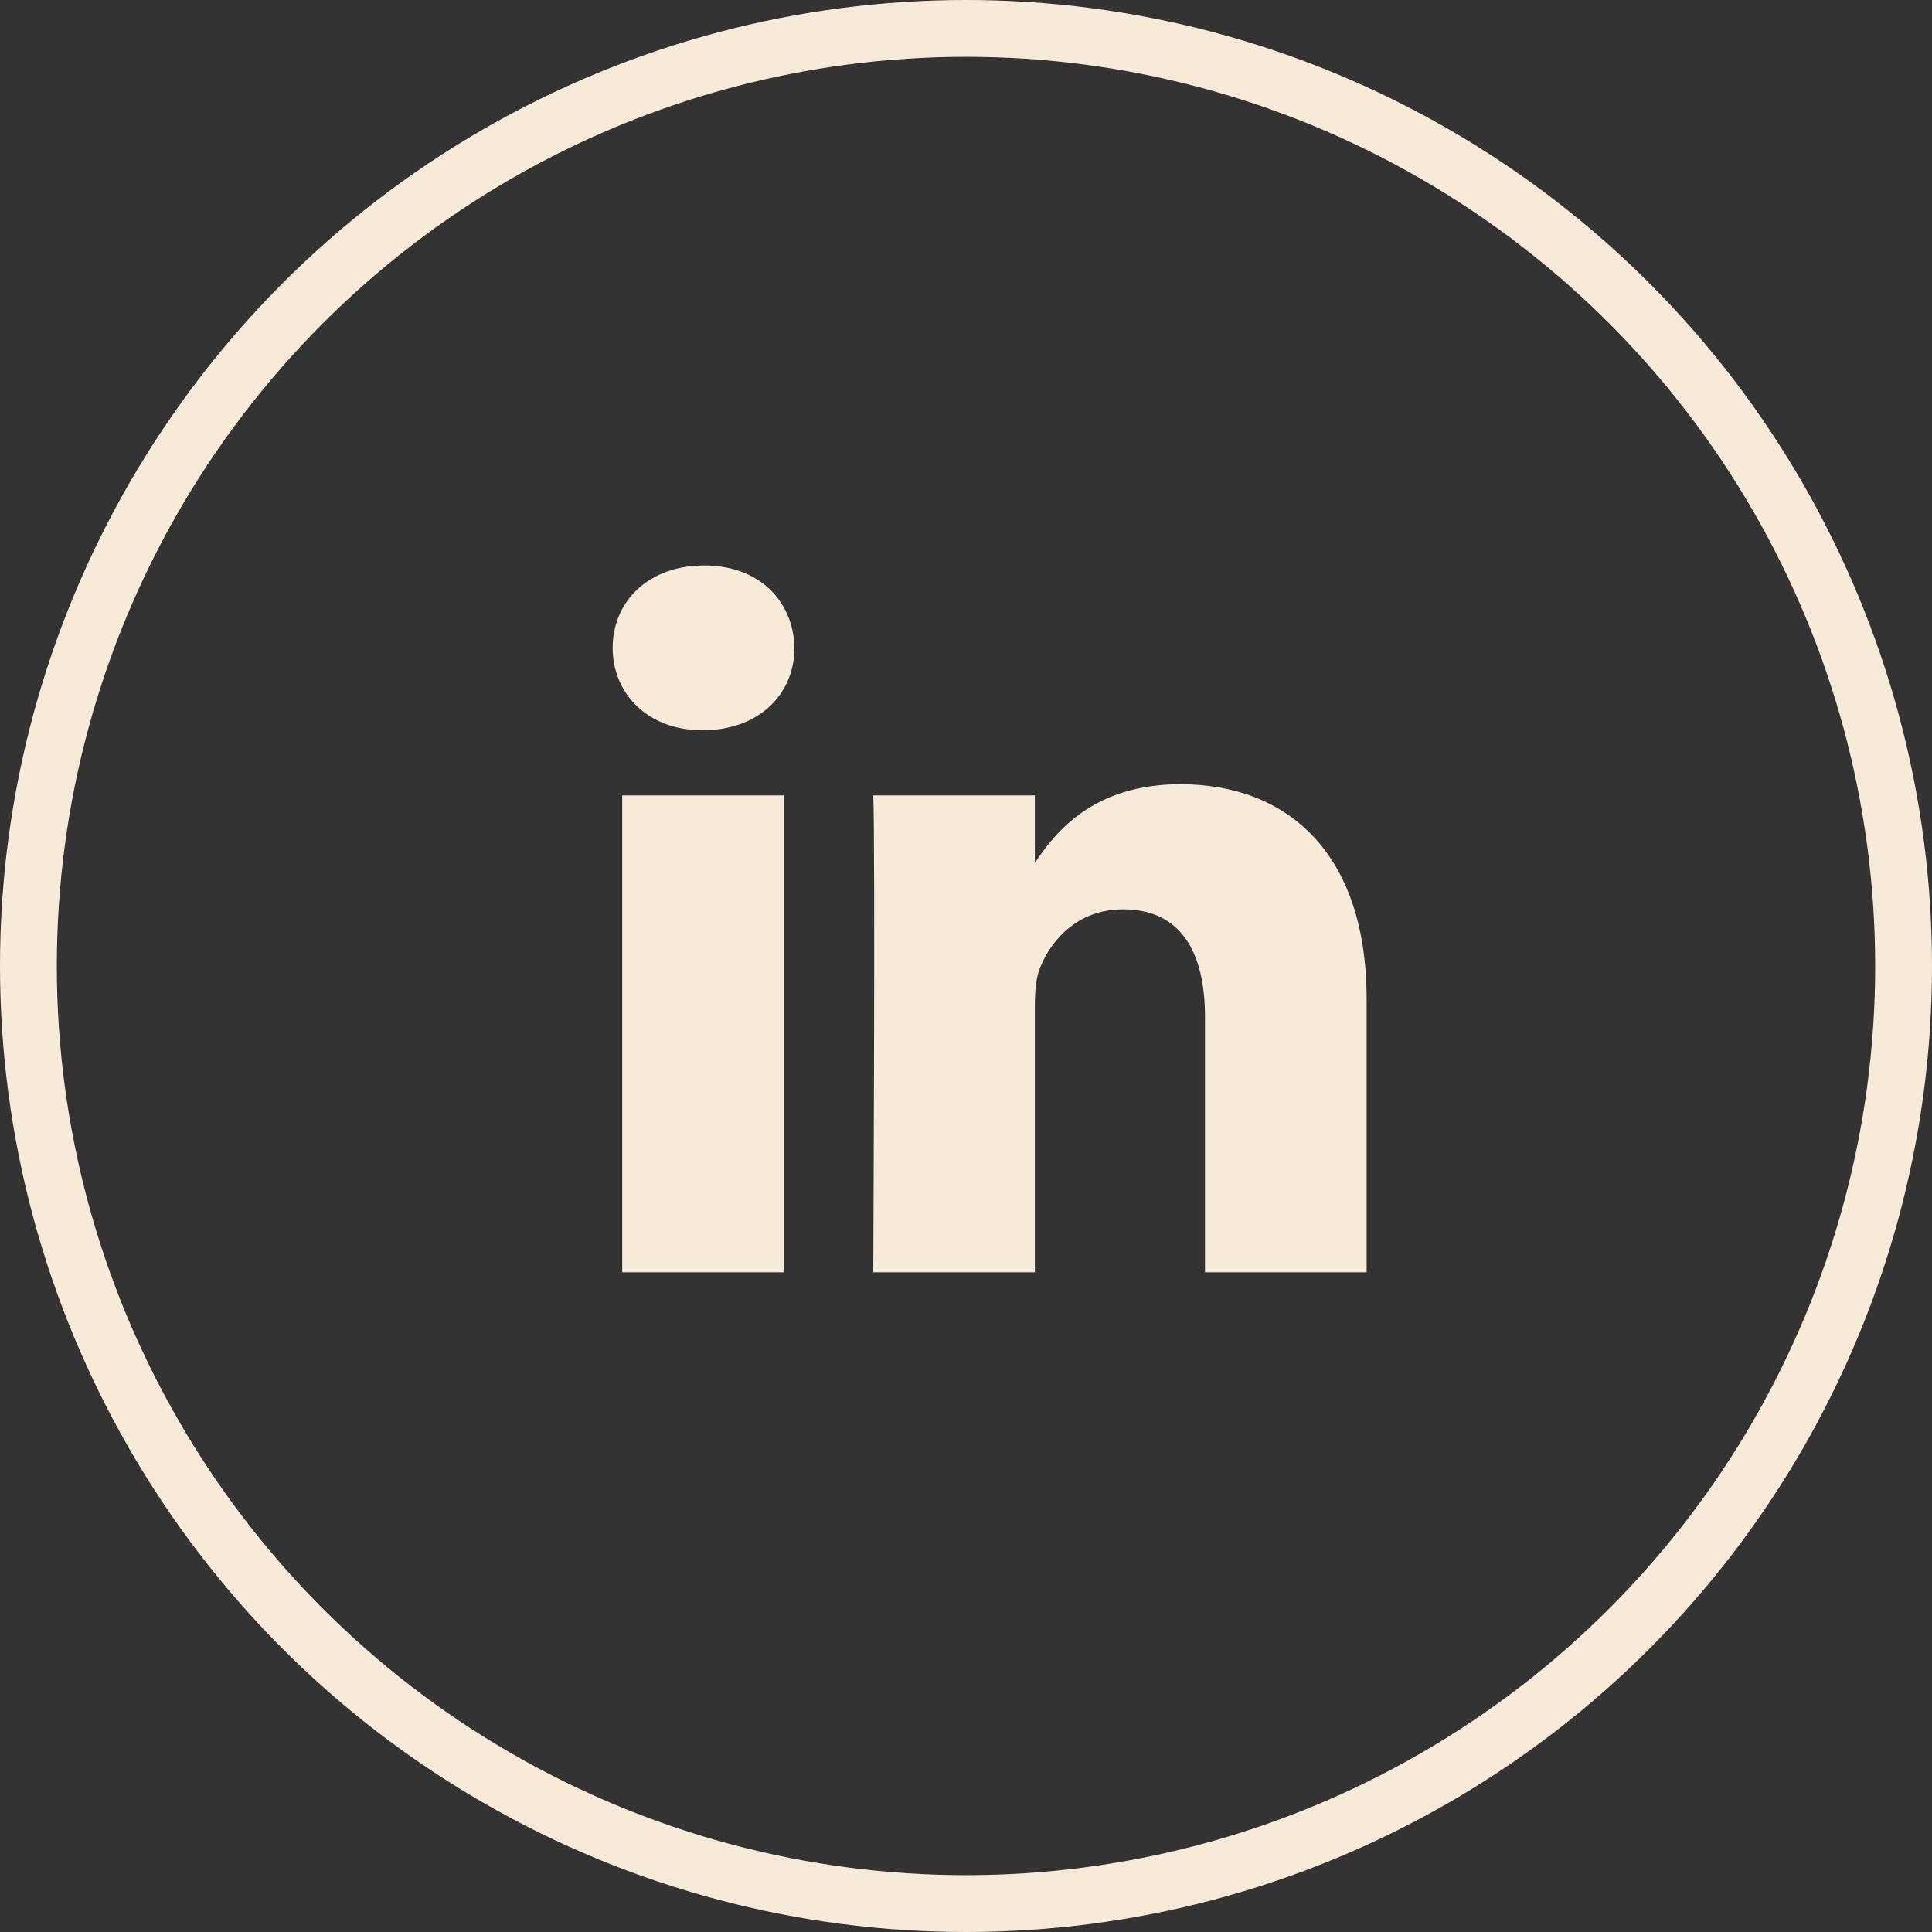 <svg width="34" height="34" viewBox="0 0 34 34" fill="none" xmlns="http://www.w3.org/2000/svg">
<rect x="0" y="0" width="34" height="34" fill="#333333" stroke="none"/>
<circle cx="17" cy="17" r="16.5" stroke="#F7EAD9"/>
<path d="M13.794 22.39V13.998H10.95V22.39H13.794ZM12.372 12.851C13.364 12.851 13.981 12.207 13.981 11.402C13.963 10.578 13.364 9.951 12.391 9.951C11.418 9.951 10.782 10.578 10.782 11.402C10.782 12.207 11.399 12.851 12.353 12.851H12.372H12.372ZM15.368 22.39H18.212V17.704C18.212 17.453 18.231 17.202 18.306 17.023C18.511 16.522 18.979 16.003 19.765 16.003C20.794 16.003 21.206 16.772 21.206 17.901V22.39H24.05V17.578C24.05 15 22.647 13.801 20.776 13.801C19.241 13.801 18.567 14.642 18.193 15.215H18.212V13.998H15.368C15.405 14.785 15.368 22.39 15.368 22.39L15.368 22.39Z" fill="#F7EAD9"/>
</svg>
